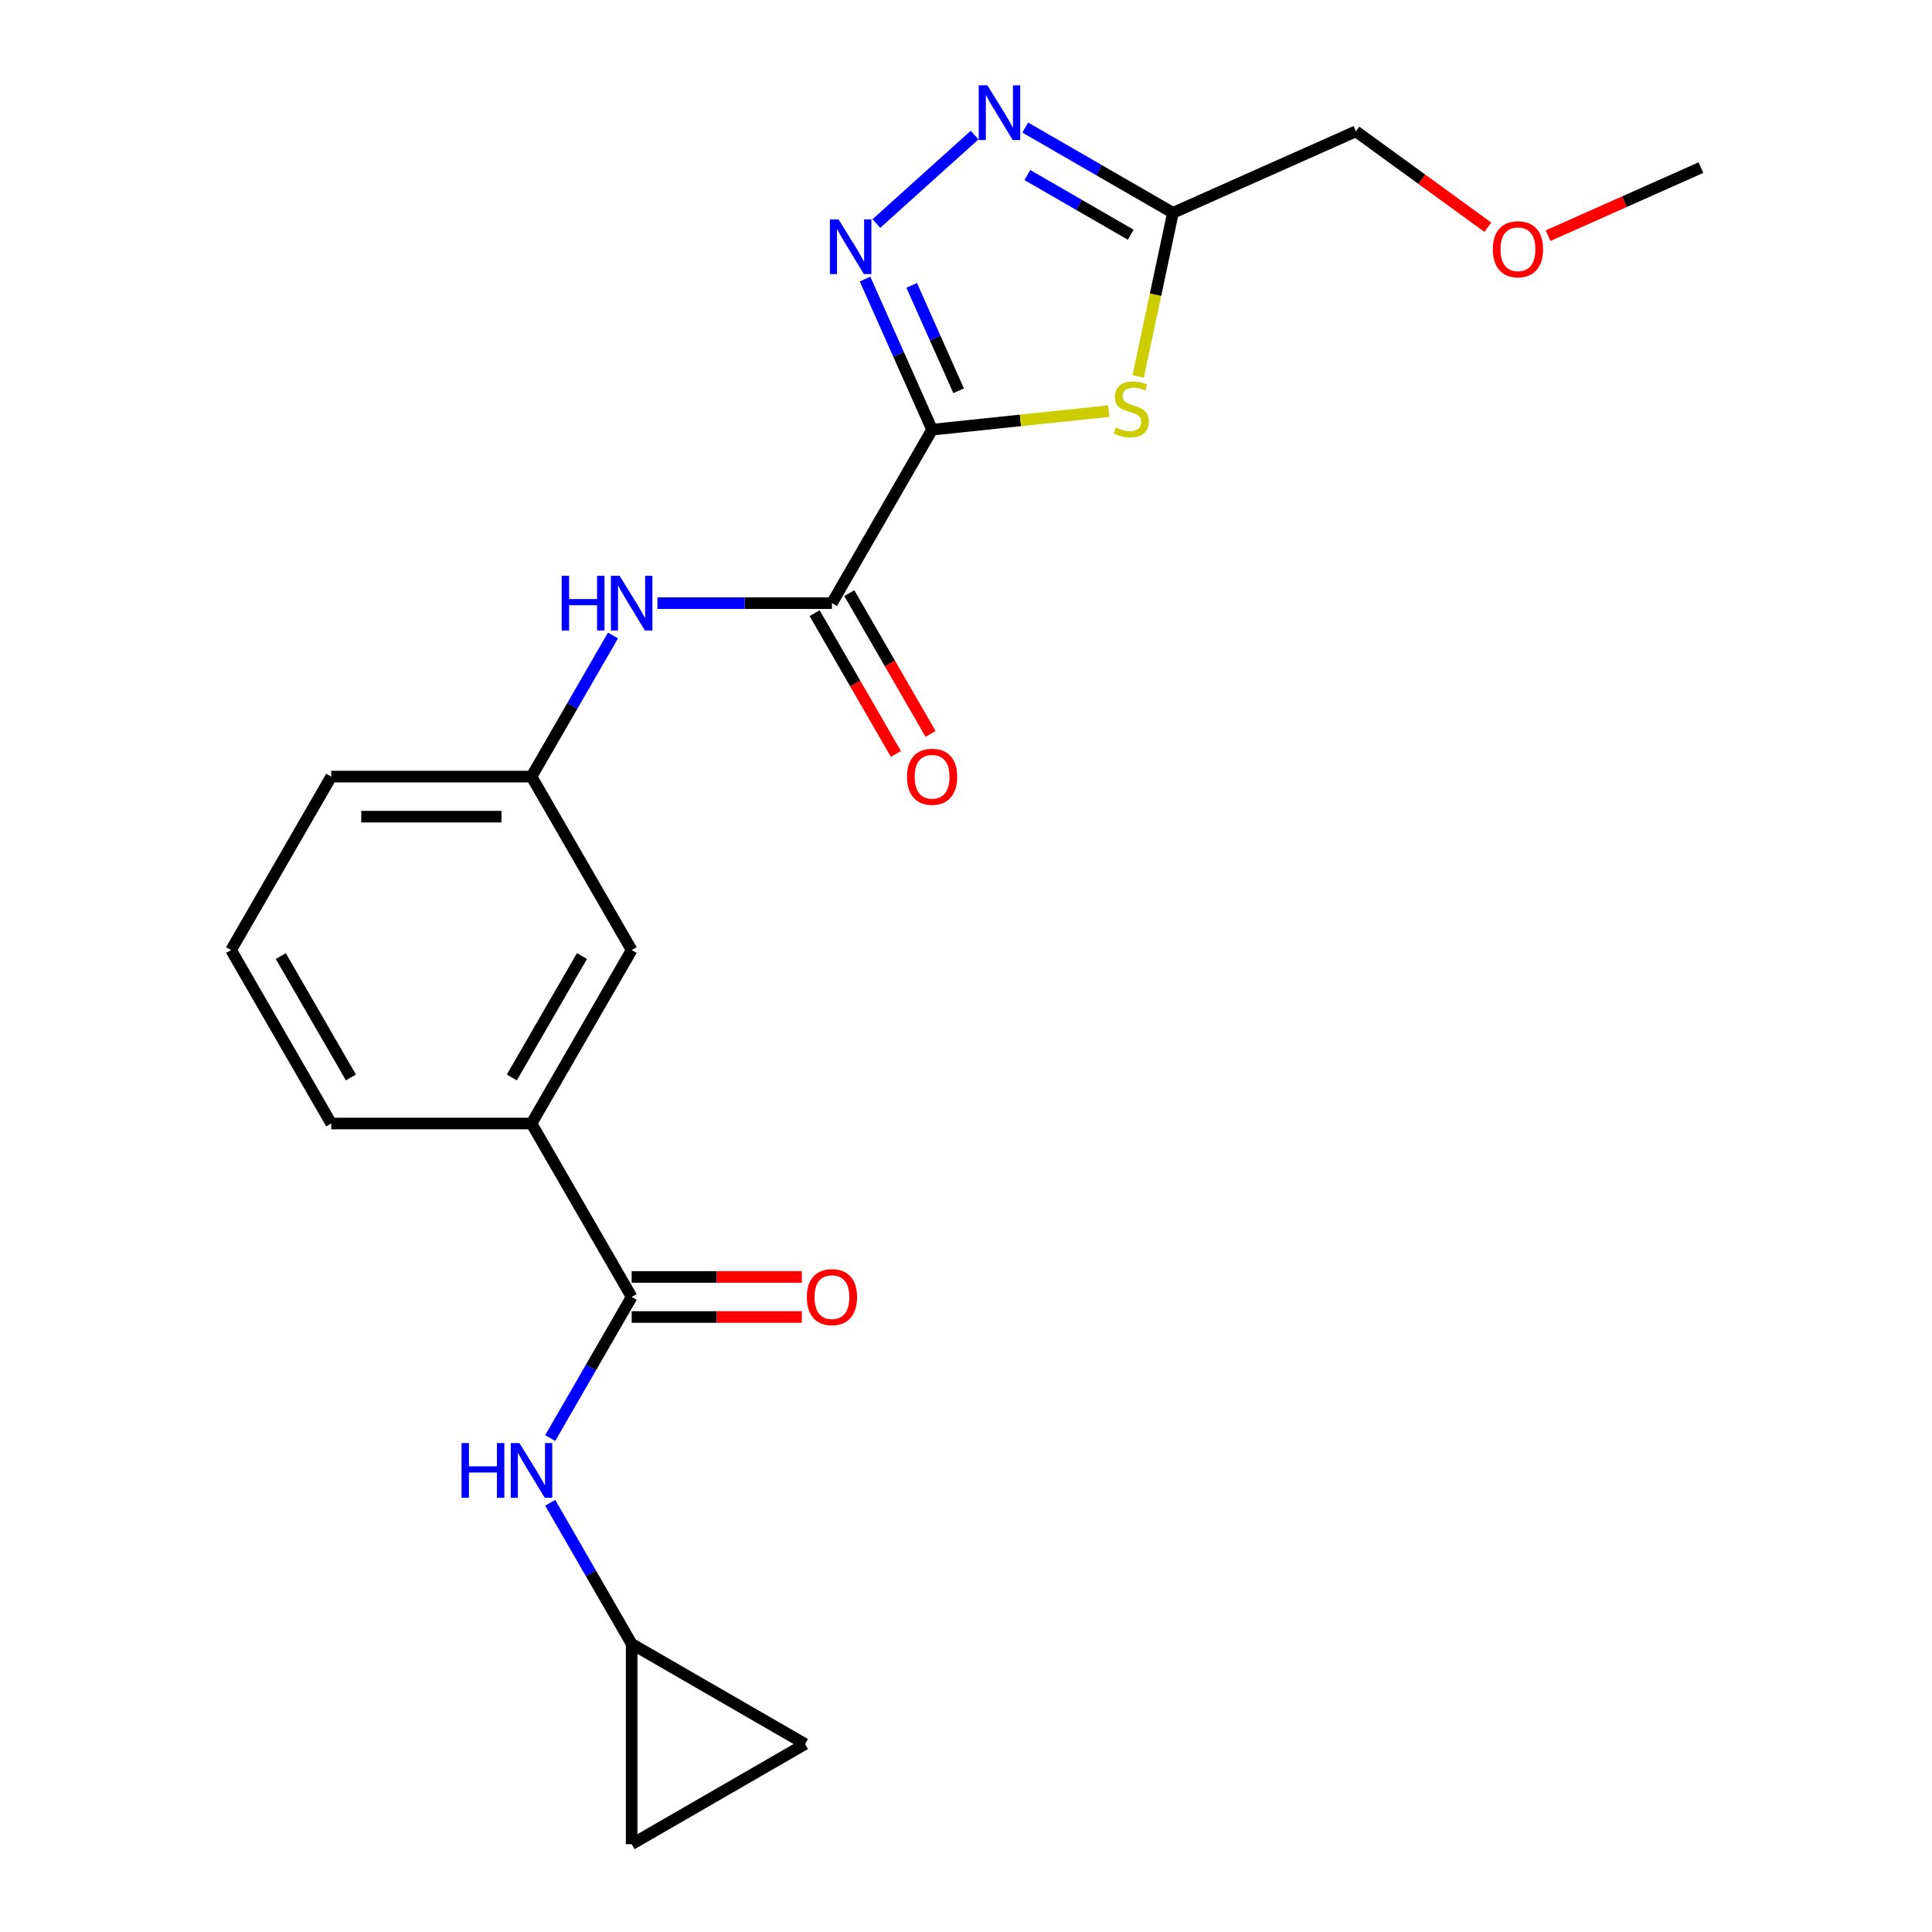 <?xml version='1.0' encoding='iso-8859-1'?>
<svg version='1.1' baseProfile='full'
              xmlns='http://www.w3.org/2000/svg'
                      xmlns:rdkit='http://www.rdkit.org/xml'
                      xmlns:xlink='http://www.w3.org/1999/xlink'
                  xml:space='preserve'
width='1000px' height='1000px' viewBox='0 0 1000 1000'>
<!-- END OF HEADER -->
<rect style='opacity:1.0;fill:#FFFFFF;stroke:none' width='1000' height='1000' x='0' y='0'> </rect>
<path class='bond-0' d='M 482.452,222.402 L 465.097,183.424' style='fill:none;fill-rule:evenodd;stroke:#000000;stroke-width:6px;stroke-linecap:butt;stroke-linejoin:miter;stroke-opacity:1' />
<path class='bond-0' d='M 465.097,183.424 L 447.743,144.446' style='fill:none;fill-rule:evenodd;stroke:#0000FF;stroke-width:6px;stroke-linecap:butt;stroke-linejoin:miter;stroke-opacity:1' />
<path class='bond-0' d='M 496.187,202.276 L 484.039,174.991' style='fill:none;fill-rule:evenodd;stroke:#000000;stroke-width:6px;stroke-linecap:butt;stroke-linejoin:miter;stroke-opacity:1' />
<path class='bond-0' d='M 484.039,174.991 L 471.891,147.706' style='fill:none;fill-rule:evenodd;stroke:#0000FF;stroke-width:6px;stroke-linecap:butt;stroke-linejoin:miter;stroke-opacity:1' />
<path class='bond-1' d='M 482.452,222.402 L 528.167,217.597' style='fill:none;fill-rule:evenodd;stroke:#000000;stroke-width:6px;stroke-linecap:butt;stroke-linejoin:miter;stroke-opacity:1' />
<path class='bond-1' d='M 528.167,217.597 L 573.883,212.793' style='fill:none;fill-rule:evenodd;stroke:#CCCC00;stroke-width:6px;stroke-linecap:butt;stroke-linejoin:miter;stroke-opacity:1' />
<path class='bond-3' d='M 482.452,222.402 L 430.616,312.184' style='fill:none;fill-rule:evenodd;stroke:#000000;stroke-width:6px;stroke-linecap:butt;stroke-linejoin:miter;stroke-opacity:1' />
<path class='bond-2' d='M 453.617,115.69 L 504.444,69.925' style='fill:none;fill-rule:evenodd;stroke:#0000FF;stroke-width:6px;stroke-linecap:butt;stroke-linejoin:miter;stroke-opacity:1' />
<path class='bond-4' d='M 589.107,194.854 L 598.108,152.507' style='fill:none;fill-rule:evenodd;stroke:#CCCC00;stroke-width:6px;stroke-linecap:butt;stroke-linejoin:miter;stroke-opacity:1' />
<path class='bond-4' d='M 598.108,152.507 L 607.109,110.16' style='fill:none;fill-rule:evenodd;stroke:#000000;stroke-width:6px;stroke-linecap:butt;stroke-linejoin:miter;stroke-opacity:1' />
<path class='bond-22' d='M 530.659,66.022 L 568.884,88.091' style='fill:none;fill-rule:evenodd;stroke:#0000FF;stroke-width:6px;stroke-linecap:butt;stroke-linejoin:miter;stroke-opacity:1' />
<path class='bond-22' d='M 568.884,88.091 L 607.109,110.16' style='fill:none;fill-rule:evenodd;stroke:#000000;stroke-width:6px;stroke-linecap:butt;stroke-linejoin:miter;stroke-opacity:1' />
<path class='bond-22' d='M 531.759,90.599 L 558.517,106.047' style='fill:none;fill-rule:evenodd;stroke:#0000FF;stroke-width:6px;stroke-linecap:butt;stroke-linejoin:miter;stroke-opacity:1' />
<path class='bond-22' d='M 558.517,106.047 L 585.274,121.496' style='fill:none;fill-rule:evenodd;stroke:#000000;stroke-width:6px;stroke-linecap:butt;stroke-linejoin:miter;stroke-opacity:1' />
<path class='bond-7' d='M 430.616,312.184 L 385.446,312.184' style='fill:none;fill-rule:evenodd;stroke:#000000;stroke-width:6px;stroke-linecap:butt;stroke-linejoin:miter;stroke-opacity:1' />
<path class='bond-7' d='M 385.446,312.184 L 340.277,312.184' style='fill:none;fill-rule:evenodd;stroke:#0000FF;stroke-width:6px;stroke-linecap:butt;stroke-linejoin:miter;stroke-opacity:1' />
<path class='bond-12' d='M 421.638,317.368 L 442.674,353.803' style='fill:none;fill-rule:evenodd;stroke:#000000;stroke-width:6px;stroke-linecap:butt;stroke-linejoin:miter;stroke-opacity:1' />
<path class='bond-12' d='M 442.674,353.803 L 463.709,390.238' style='fill:none;fill-rule:evenodd;stroke:#FF0000;stroke-width:6px;stroke-linecap:butt;stroke-linejoin:miter;stroke-opacity:1' />
<path class='bond-12' d='M 439.594,307.001 L 460.63,343.436' style='fill:none;fill-rule:evenodd;stroke:#000000;stroke-width:6px;stroke-linecap:butt;stroke-linejoin:miter;stroke-opacity:1' />
<path class='bond-12' d='M 460.63,343.436 L 481.666,379.87' style='fill:none;fill-rule:evenodd;stroke:#FF0000;stroke-width:6px;stroke-linecap:butt;stroke-linejoin:miter;stroke-opacity:1' />
<path class='bond-16' d='M 607.109,110.16 L 701.817,67.993' style='fill:none;fill-rule:evenodd;stroke:#000000;stroke-width:6px;stroke-linecap:butt;stroke-linejoin:miter;stroke-opacity:1' />
<path class='bond-5' d='M 326.945,671.311 L 275.11,581.529' style='fill:none;fill-rule:evenodd;stroke:#000000;stroke-width:6px;stroke-linecap:butt;stroke-linejoin:miter;stroke-opacity:1' />
<path class='bond-6' d='M 326.945,671.311 L 305.863,707.826' style='fill:none;fill-rule:evenodd;stroke:#000000;stroke-width:6px;stroke-linecap:butt;stroke-linejoin:miter;stroke-opacity:1' />
<path class='bond-6' d='M 305.863,707.826 L 284.781,744.341' style='fill:none;fill-rule:evenodd;stroke:#0000FF;stroke-width:6px;stroke-linecap:butt;stroke-linejoin:miter;stroke-opacity:1' />
<path class='bond-15' d='M 326.945,681.678 L 370.985,681.678' style='fill:none;fill-rule:evenodd;stroke:#000000;stroke-width:6px;stroke-linecap:butt;stroke-linejoin:miter;stroke-opacity:1' />
<path class='bond-15' d='M 370.985,681.678 L 415.024,681.678' style='fill:none;fill-rule:evenodd;stroke:#FF0000;stroke-width:6px;stroke-linecap:butt;stroke-linejoin:miter;stroke-opacity:1' />
<path class='bond-15' d='M 326.945,660.944 L 370.985,660.944' style='fill:none;fill-rule:evenodd;stroke:#000000;stroke-width:6px;stroke-linecap:butt;stroke-linejoin:miter;stroke-opacity:1' />
<path class='bond-15' d='M 370.985,660.944 L 415.024,660.944' style='fill:none;fill-rule:evenodd;stroke:#FF0000;stroke-width:6px;stroke-linecap:butt;stroke-linejoin:miter;stroke-opacity:1' />
<path class='bond-8' d='M 284.781,777.844 L 305.863,814.359' style='fill:none;fill-rule:evenodd;stroke:#0000FF;stroke-width:6px;stroke-linecap:butt;stroke-linejoin:miter;stroke-opacity:1' />
<path class='bond-8' d='M 305.863,814.359 L 326.945,850.874' style='fill:none;fill-rule:evenodd;stroke:#000000;stroke-width:6px;stroke-linecap:butt;stroke-linejoin:miter;stroke-opacity:1' />
<path class='bond-13' d='M 317.273,328.936 L 296.191,365.451' style='fill:none;fill-rule:evenodd;stroke:#0000FF;stroke-width:6px;stroke-linecap:butt;stroke-linejoin:miter;stroke-opacity:1' />
<path class='bond-13' d='M 296.191,365.451 L 275.11,401.966' style='fill:none;fill-rule:evenodd;stroke:#000000;stroke-width:6px;stroke-linecap:butt;stroke-linejoin:miter;stroke-opacity:1' />
<path class='bond-10' d='M 326.945,850.874 L 416.727,902.71' style='fill:none;fill-rule:evenodd;stroke:#000000;stroke-width:6px;stroke-linecap:butt;stroke-linejoin:miter;stroke-opacity:1' />
<path class='bond-11' d='M 326.945,850.874 L 326.945,954.545' style='fill:none;fill-rule:evenodd;stroke:#000000;stroke-width:6px;stroke-linecap:butt;stroke-linejoin:miter;stroke-opacity:1' />
<path class='bond-9' d='M 275.11,581.529 L 326.945,491.748' style='fill:none;fill-rule:evenodd;stroke:#000000;stroke-width:6px;stroke-linecap:butt;stroke-linejoin:miter;stroke-opacity:1' />
<path class='bond-9' d='M 264.928,557.695 L 301.213,494.848' style='fill:none;fill-rule:evenodd;stroke:#000000;stroke-width:6px;stroke-linecap:butt;stroke-linejoin:miter;stroke-opacity:1' />
<path class='bond-23' d='M 275.11,581.529 L 171.439,581.529' style='fill:none;fill-rule:evenodd;stroke:#000000;stroke-width:6px;stroke-linecap:butt;stroke-linejoin:miter;stroke-opacity:1' />
<path class='bond-24' d='M 416.727,902.71 L 326.945,954.545' style='fill:none;fill-rule:evenodd;stroke:#000000;stroke-width:6px;stroke-linecap:butt;stroke-linejoin:miter;stroke-opacity:1' />
<path class='bond-14' d='M 275.11,401.966 L 326.945,491.748' style='fill:none;fill-rule:evenodd;stroke:#000000;stroke-width:6px;stroke-linecap:butt;stroke-linejoin:miter;stroke-opacity:1' />
<path class='bond-20' d='M 275.11,401.966 L 171.439,401.966' style='fill:none;fill-rule:evenodd;stroke:#000000;stroke-width:6px;stroke-linecap:butt;stroke-linejoin:miter;stroke-opacity:1' />
<path class='bond-20' d='M 259.559,422.7 L 186.989,422.7' style='fill:none;fill-rule:evenodd;stroke:#000000;stroke-width:6px;stroke-linecap:butt;stroke-linejoin:miter;stroke-opacity:1' />
<path class='bond-18' d='M 701.817,67.993 L 735.957,92.797' style='fill:none;fill-rule:evenodd;stroke:#000000;stroke-width:6px;stroke-linecap:butt;stroke-linejoin:miter;stroke-opacity:1' />
<path class='bond-18' d='M 735.957,92.797 L 770.097,117.602' style='fill:none;fill-rule:evenodd;stroke:#FF0000;stroke-width:6px;stroke-linecap:butt;stroke-linejoin:miter;stroke-opacity:1' />
<path class='bond-17' d='M 171.439,581.529 L 119.603,491.748' style='fill:none;fill-rule:evenodd;stroke:#000000;stroke-width:6px;stroke-linecap:butt;stroke-linejoin:miter;stroke-opacity:1' />
<path class='bond-17' d='M 181.62,557.695 L 145.335,494.848' style='fill:none;fill-rule:evenodd;stroke:#000000;stroke-width:6px;stroke-linecap:butt;stroke-linejoin:miter;stroke-opacity:1' />
<path class='bond-21' d='M 801.281,121.988 L 840.839,104.375' style='fill:none;fill-rule:evenodd;stroke:#FF0000;stroke-width:6px;stroke-linecap:butt;stroke-linejoin:miter;stroke-opacity:1' />
<path class='bond-21' d='M 840.839,104.375 L 880.397,86.763' style='fill:none;fill-rule:evenodd;stroke:#000000;stroke-width:6px;stroke-linecap:butt;stroke-linejoin:miter;stroke-opacity:1' />
<path class='bond-19' d='M 119.603,491.748 L 171.439,401.966' style='fill:none;fill-rule:evenodd;stroke:#000000;stroke-width:6px;stroke-linecap:butt;stroke-linejoin:miter;stroke-opacity:1' />
<path  class='atom-1' d='M 434.025 113.534
L 443.305 128.534
Q 444.225 130.014, 445.705 132.694
Q 447.185 135.374, 447.265 135.534
L 447.265 113.534
L 451.025 113.534
L 451.025 141.854
L 447.145 141.854
L 437.185 125.454
Q 436.025 123.534, 434.785 121.334
Q 433.585 119.134, 433.225 118.454
L 433.225 141.854
L 429.545 141.854
L 429.545 113.534
L 434.025 113.534
' fill='#0000FF'/>
<path  class='atom-2' d='M 577.555 221.286
Q 577.875 221.406, 579.195 221.966
Q 580.515 222.526, 581.955 222.886
Q 583.435 223.206, 584.875 223.206
Q 587.555 223.206, 589.115 221.926
Q 590.675 220.606, 590.675 218.326
Q 590.675 216.766, 589.875 215.806
Q 589.115 214.846, 587.915 214.326
Q 586.715 213.806, 584.715 213.206
Q 582.195 212.446, 580.675 211.726
Q 579.195 211.006, 578.115 209.486
Q 577.075 207.966, 577.075 205.406
Q 577.075 201.846, 579.475 199.646
Q 581.915 197.446, 586.715 197.446
Q 589.995 197.446, 593.715 199.006
L 592.795 202.086
Q 589.395 200.686, 586.835 200.686
Q 584.075 200.686, 582.555 201.846
Q 581.035 202.966, 581.075 204.926
Q 581.075 206.446, 581.835 207.366
Q 582.635 208.286, 583.755 208.806
Q 584.915 209.326, 586.835 209.926
Q 589.395 210.726, 590.915 211.526
Q 592.435 212.326, 593.515 213.966
Q 594.635 215.566, 594.635 218.326
Q 594.635 222.246, 591.995 224.366
Q 589.395 226.446, 585.035 226.446
Q 582.515 226.446, 580.595 225.886
Q 578.715 225.366, 576.475 224.446
L 577.555 221.286
' fill='#CCCC00'/>
<path  class='atom-3' d='M 511.067 44.165
L 520.347 59.165
Q 521.267 60.645, 522.747 63.325
Q 524.227 66.005, 524.307 66.165
L 524.307 44.165
L 528.067 44.165
L 528.067 72.485
L 524.187 72.485
L 514.227 56.085
Q 513.067 54.165, 511.827 51.965
Q 510.627 49.765, 510.267 49.085
L 510.267 72.485
L 506.587 72.485
L 506.587 44.165
L 511.067 44.165
' fill='#0000FF'/>
<path  class='atom-7' d='M 238.89 746.933
L 242.73 746.933
L 242.73 758.973
L 257.21 758.973
L 257.21 746.933
L 261.05 746.933
L 261.05 775.253
L 257.21 775.253
L 257.21 762.173
L 242.73 762.173
L 242.73 775.253
L 238.89 775.253
L 238.89 746.933
' fill='#0000FF'/>
<path  class='atom-7' d='M 268.85 746.933
L 278.13 761.933
Q 279.05 763.413, 280.53 766.093
Q 282.01 768.773, 282.09 768.933
L 282.09 746.933
L 285.85 746.933
L 285.85 775.253
L 281.97 775.253
L 272.01 758.853
Q 270.85 756.933, 269.61 754.733
Q 268.41 752.533, 268.05 751.853
L 268.05 775.253
L 264.37 775.253
L 264.37 746.933
L 268.85 746.933
' fill='#0000FF'/>
<path  class='atom-8' d='M 290.725 298.024
L 294.565 298.024
L 294.565 310.064
L 309.045 310.064
L 309.045 298.024
L 312.885 298.024
L 312.885 326.344
L 309.045 326.344
L 309.045 313.264
L 294.565 313.264
L 294.565 326.344
L 290.725 326.344
L 290.725 298.024
' fill='#0000FF'/>
<path  class='atom-8' d='M 320.685 298.024
L 329.965 313.024
Q 330.885 314.504, 332.365 317.184
Q 333.845 319.864, 333.925 320.024
L 333.925 298.024
L 337.685 298.024
L 337.685 326.344
L 333.805 326.344
L 323.845 309.944
Q 322.685 308.024, 321.445 305.824
Q 320.245 303.624, 319.885 302.944
L 319.885 326.344
L 316.205 326.344
L 316.205 298.024
L 320.685 298.024
' fill='#0000FF'/>
<path  class='atom-13' d='M 469.452 402.046
Q 469.452 395.246, 472.812 391.446
Q 476.172 387.646, 482.452 387.646
Q 488.732 387.646, 492.092 391.446
Q 495.452 395.246, 495.452 402.046
Q 495.452 408.926, 492.052 412.846
Q 488.652 416.726, 482.452 416.726
Q 476.212 416.726, 472.812 412.846
Q 469.452 408.966, 469.452 402.046
M 482.452 413.526
Q 486.772 413.526, 489.092 410.646
Q 491.452 407.726, 491.452 402.046
Q 491.452 396.486, 489.092 393.686
Q 486.772 390.846, 482.452 390.846
Q 478.132 390.846, 475.772 393.646
Q 473.452 396.446, 473.452 402.046
Q 473.452 407.766, 475.772 410.646
Q 478.132 413.526, 482.452 413.526
' fill='#FF0000'/>
<path  class='atom-16' d='M 417.616 671.391
Q 417.616 664.591, 420.976 660.791
Q 424.336 656.991, 430.616 656.991
Q 436.896 656.991, 440.256 660.791
Q 443.616 664.591, 443.616 671.391
Q 443.616 678.271, 440.216 682.191
Q 436.816 686.071, 430.616 686.071
Q 424.376 686.071, 420.976 682.191
Q 417.616 678.311, 417.616 671.391
M 430.616 682.871
Q 434.936 682.871, 437.256 679.991
Q 439.616 677.071, 439.616 671.391
Q 439.616 665.831, 437.256 663.031
Q 434.936 660.191, 430.616 660.191
Q 426.296 660.191, 423.936 662.991
Q 421.616 665.791, 421.616 671.391
Q 421.616 677.111, 423.936 679.991
Q 426.296 682.871, 430.616 682.871
' fill='#FF0000'/>
<path  class='atom-19' d='M 772.689 129.01
Q 772.689 122.21, 776.049 118.41
Q 779.409 114.61, 785.689 114.61
Q 791.969 114.61, 795.329 118.41
Q 798.689 122.21, 798.689 129.01
Q 798.689 135.89, 795.289 139.81
Q 791.889 143.69, 785.689 143.69
Q 779.449 143.69, 776.049 139.81
Q 772.689 135.93, 772.689 129.01
M 785.689 140.49
Q 790.009 140.49, 792.329 137.61
Q 794.689 134.69, 794.689 129.01
Q 794.689 123.45, 792.329 120.65
Q 790.009 117.81, 785.689 117.81
Q 781.369 117.81, 779.009 120.61
Q 776.689 123.41, 776.689 129.01
Q 776.689 134.73, 779.009 137.61
Q 781.369 140.49, 785.689 140.49
' fill='#FF0000'/>
</svg>
